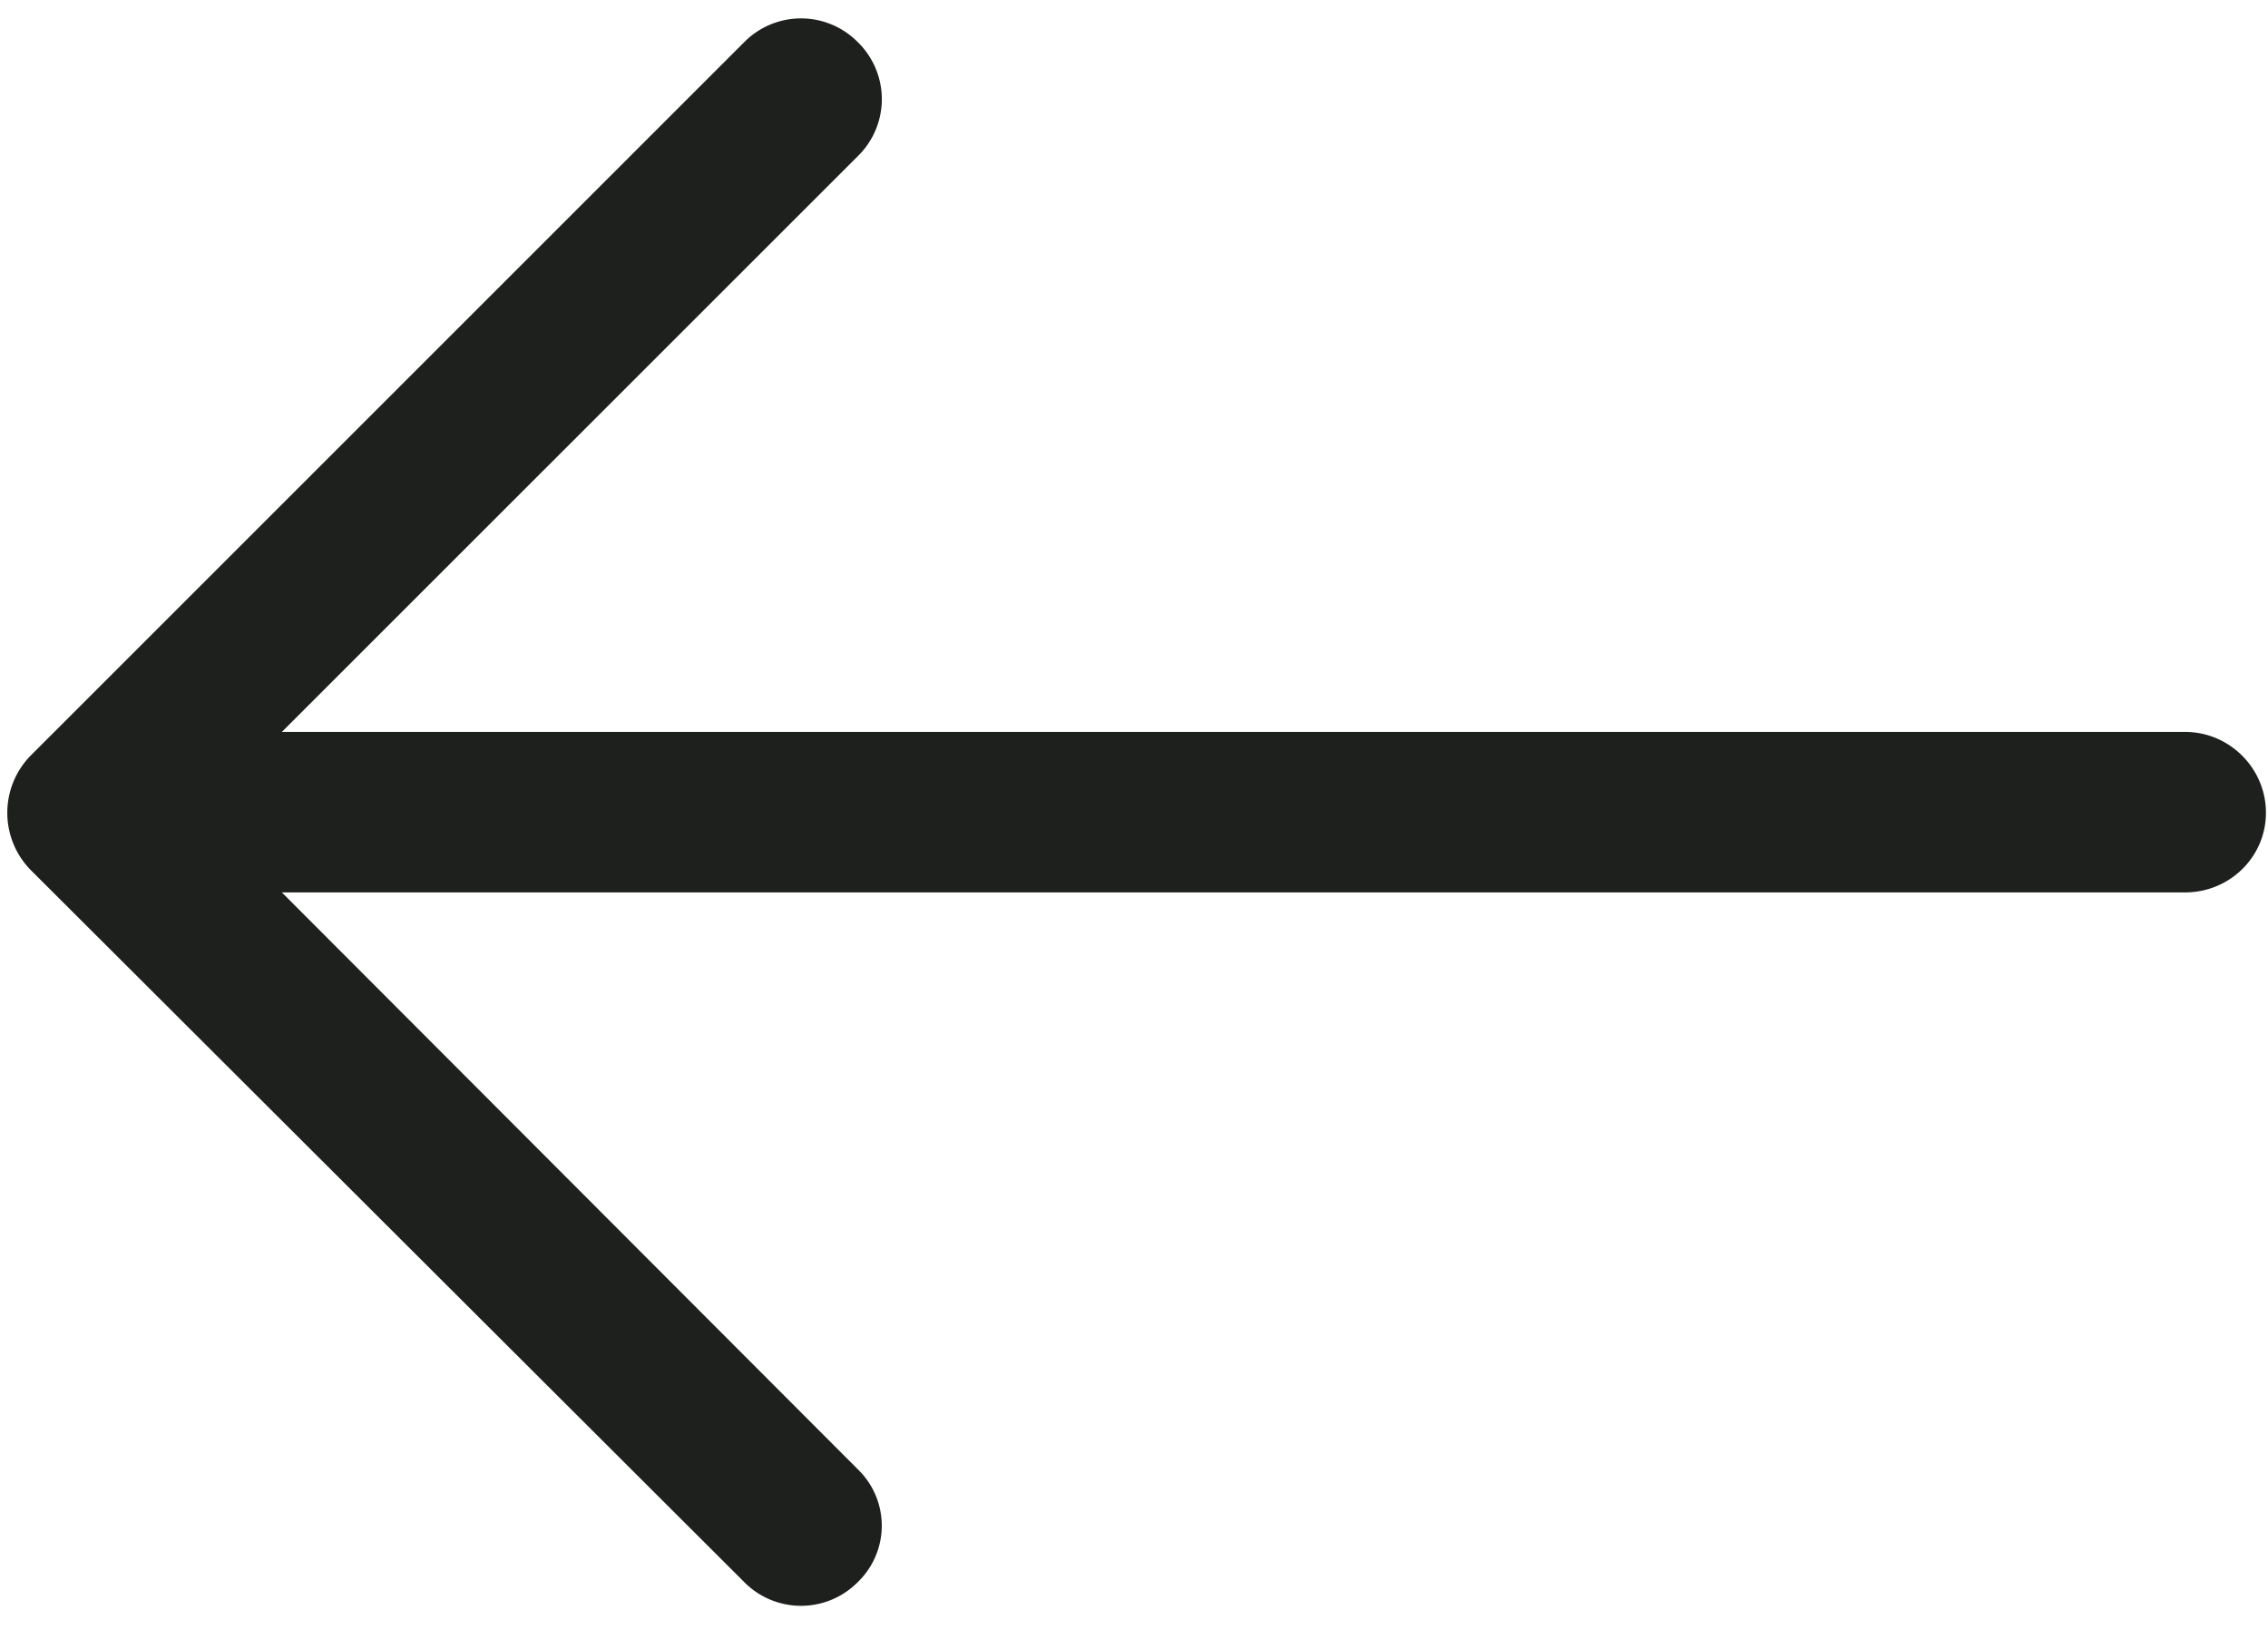 <svg xmlns="http://www.w3.org/2000/svg" width="22" height="16" viewBox="0 0 22 16">
    <path fill="#1E201D" fill-rule="nonzero" d="M7.218 15.348L.295 8.438a.793.793 0 0 1 0-1.105L7.218.41a.774.774 0 0 1 1.104 0 .773.773 0 0 1 0 1.104L2.734 7.101h18.462c.43 0 .784.353.784.784 0 .43-.353.773-.784.773H2.734l5.588 5.598a.76.76 0 0 1 0 1.092.774.774 0 0 1-1.104 0z"/>
</svg>
